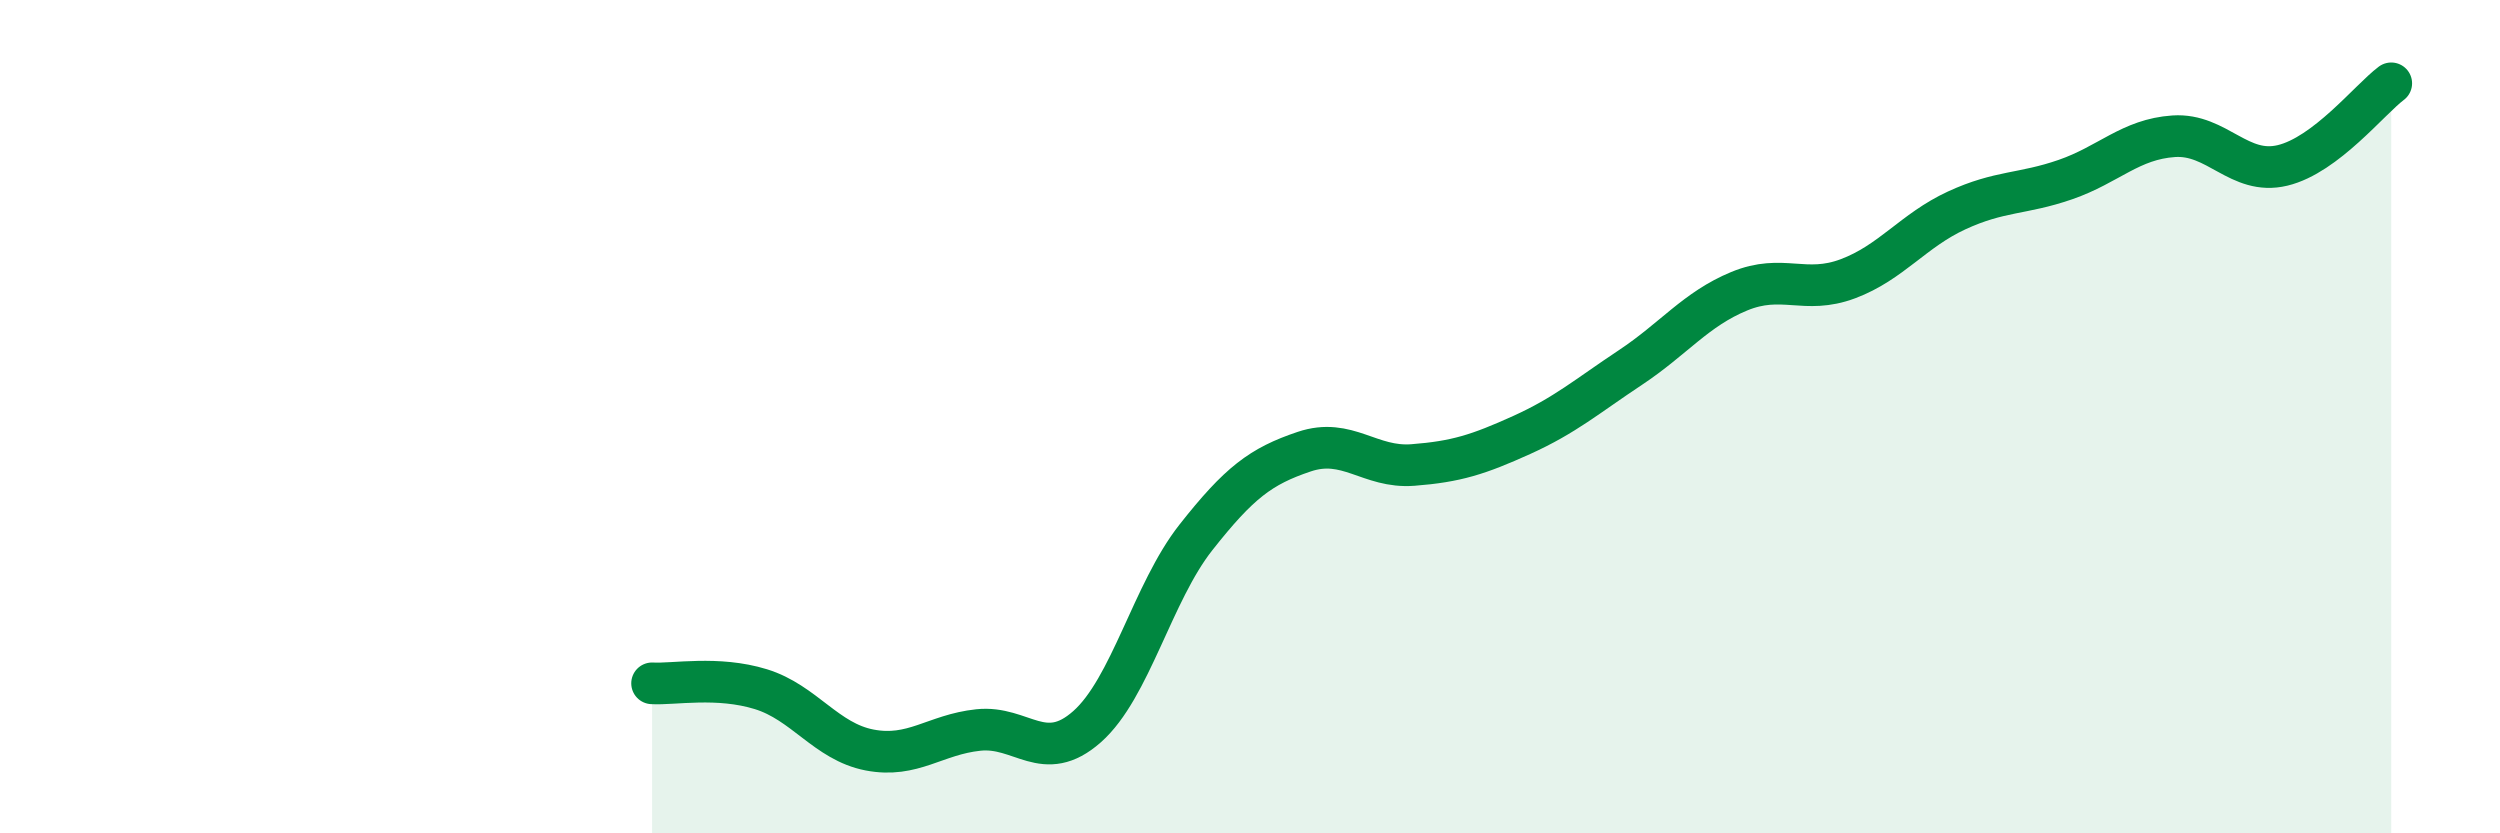 
    <svg width="60" height="20" viewBox="0 0 60 20" xmlns="http://www.w3.org/2000/svg">
      <path
        d="M 15.65,16.4 C 16.17,16.43 17.22,16.22 18.26,16.54 C 19.3,16.86 19.83,17.8 20.87,18 C 21.91,18.2 22.44,17.63 23.48,17.52 C 24.52,17.41 25.05,18.36 26.09,17.44 C 27.13,16.52 27.66,14.22 28.7,12.9 C 29.74,11.58 30.26,11.19 31.3,10.84 C 32.34,10.49 32.87,11.24 33.91,11.16 C 34.95,11.08 35.48,10.91 36.52,10.44 C 37.56,9.97 38.09,9.51 39.13,8.82 C 40.17,8.13 40.7,7.42 41.74,6.99 C 42.78,6.56 43.31,7.08 44.35,6.69 C 45.39,6.3 45.92,5.53 46.96,5.05 C 48,4.57 48.53,4.67 49.57,4.31 C 50.61,3.95 51.13,3.34 52.17,3.27 C 53.21,3.2 53.74,4.22 54.78,3.97 C 55.82,3.72 56.87,2.39 57.39,2L57.39 20L15.65 20Z"
        fill="#008740"
        opacity="0.1"
        stroke-linecap="round"
        stroke-linejoin="round"
      />
      <path
        d="M 15.65,16.4 C 16.17,16.43 17.22,16.22 18.26,16.54 C 19.3,16.86 19.83,17.8 20.87,18 C 21.91,18.2 22.44,17.63 23.48,17.52 C 24.52,17.41 25.05,18.36 26.09,17.44 C 27.13,16.52 27.66,14.22 28.7,12.9 C 29.74,11.58 30.26,11.19 31.3,10.84 C 32.34,10.49 32.87,11.24 33.91,11.16 C 34.95,11.08 35.48,10.91 36.52,10.44 C 37.56,9.97 38.09,9.51 39.13,8.82 C 40.17,8.13 40.7,7.42 41.74,6.99 C 42.78,6.56 43.31,7.08 44.35,6.69 C 45.39,6.3 45.92,5.53 46.96,5.05 C 48,4.57 48.53,4.67 49.57,4.31 C 50.61,3.95 51.13,3.34 52.17,3.27 C 53.21,3.2 53.74,4.22 54.78,3.97 C 55.82,3.72 56.87,2.39 57.39,2"
        stroke="#008740"
        stroke-width="1"
        fill="none"
        stroke-linecap="round"
        stroke-linejoin="round"
      />
    </svg>
  